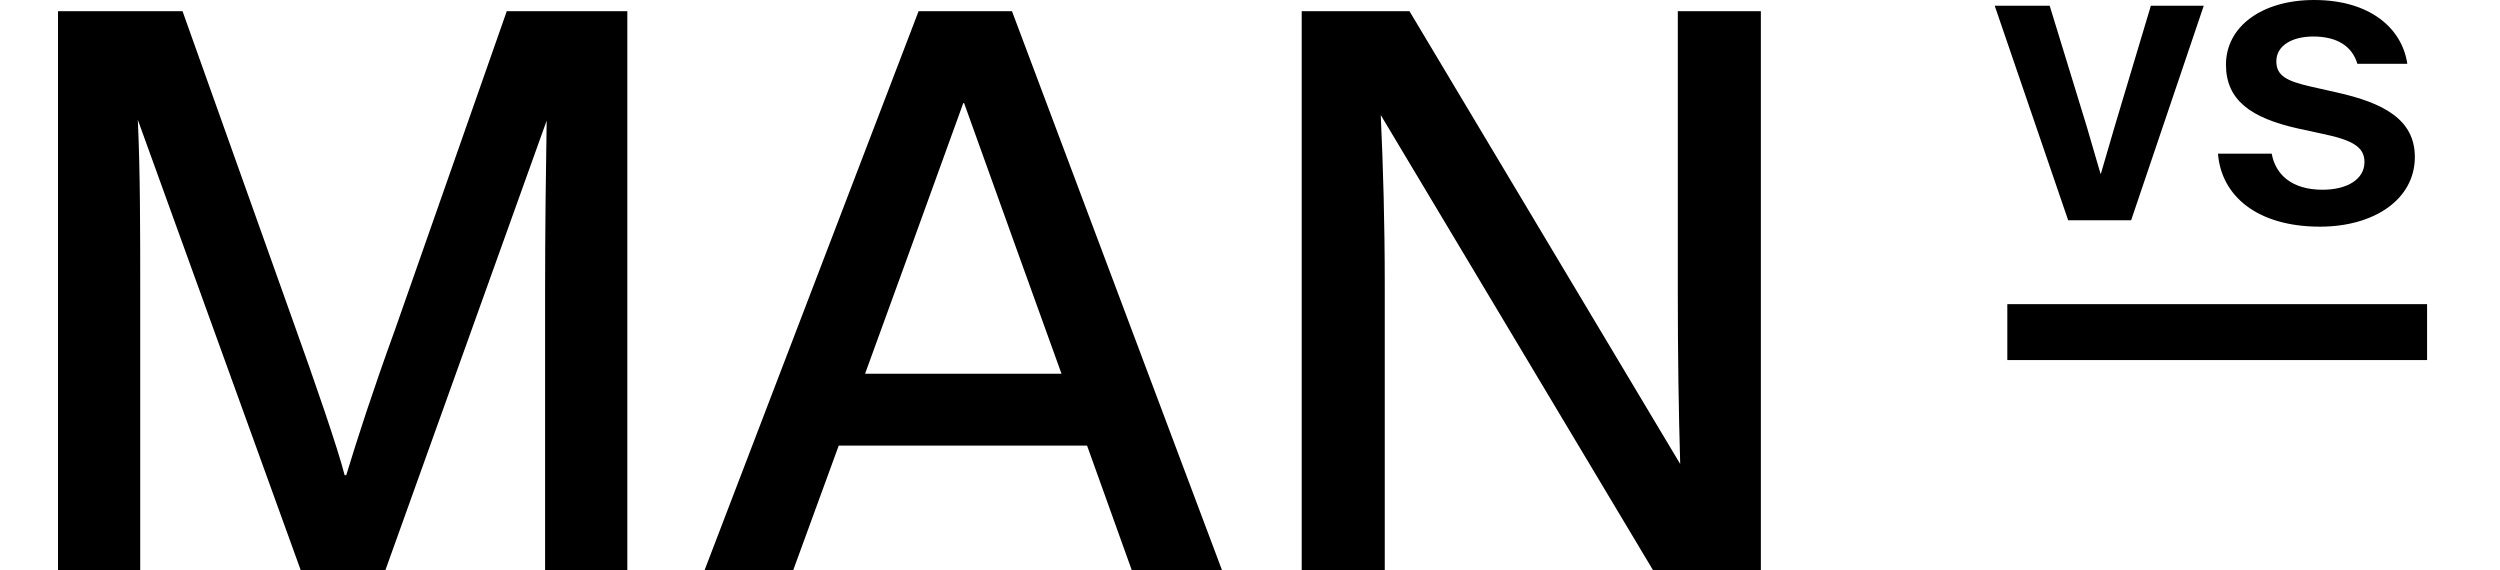 <svg width="114" height="26" viewBox="0 0 114 26" fill="none" xmlns="http://www.w3.org/2000/svg">
<path d="M59.358 26.001V0.512H64.273L76.617 21.158C76.544 18.682 76.508 16.133 76.508 13.366V0.512H80.295V26.001H75.379L62.962 5.245C63.072 7.649 63.145 10.161 63.145 12.965V26.001H59.358Z" fill="black"/>
<path d="M32.128 26.001L41.887 0.512H46.147L55.724 26.001H51.609L49.57 20.32H38.246L36.17 26.001H32.128ZM39.447 17.043H48.405L46.475 11.691L43.962 4.699H43.926L41.341 11.836L39.447 17.043Z" fill="black"/>
<path d="M2.644 26.001V0.512H8.324L13.349 14.604C14.369 17.444 15.388 20.393 15.716 21.668H15.789C16.299 19.993 16.954 17.953 18.01 15.04L23.108 0.512H28.606V26.001H24.856V13.366C24.856 10.489 24.892 7.758 24.928 5.5L17.573 26.001H13.713L6.285 5.464C6.394 7.904 6.394 10.416 6.394 13.366V26.001H2.644Z" fill="black"/>
<path d="M105.791 10.336C102.958 10.336 101.293 8.958 101.14 7.006H103.59C103.762 7.963 104.509 8.652 105.906 8.652C107.036 8.652 107.82 8.173 107.82 7.389C107.82 6.719 107.304 6.393 105.925 6.106L104.777 5.857C102.652 5.379 101.504 4.575 101.504 2.948C101.504 1.206 103.15 0 105.523 0C108.107 0 109.543 1.321 109.773 2.909H107.495C107.265 2.125 106.595 1.665 105.485 1.665C104.509 1.665 103.801 2.086 103.801 2.795C103.801 3.445 104.26 3.694 105.351 3.943L106.538 4.211C108.701 4.69 110.117 5.455 110.117 7.159C110.117 9.092 108.261 10.336 105.791 10.336Z" fill="black"/>
<path d="M94.308 10.043L90.959 0.262H93.466L95.151 5.755L95.782 7.918H95.802L96.433 5.755L98.079 0.262H100.491L97.18 10.043H94.308Z" fill="black"/>
<path fill-rule="evenodd" clip-rule="evenodd" d="M110.675 16.419H91.534V13.869H110.675V16.419Z" fill="black"/>
</svg>
